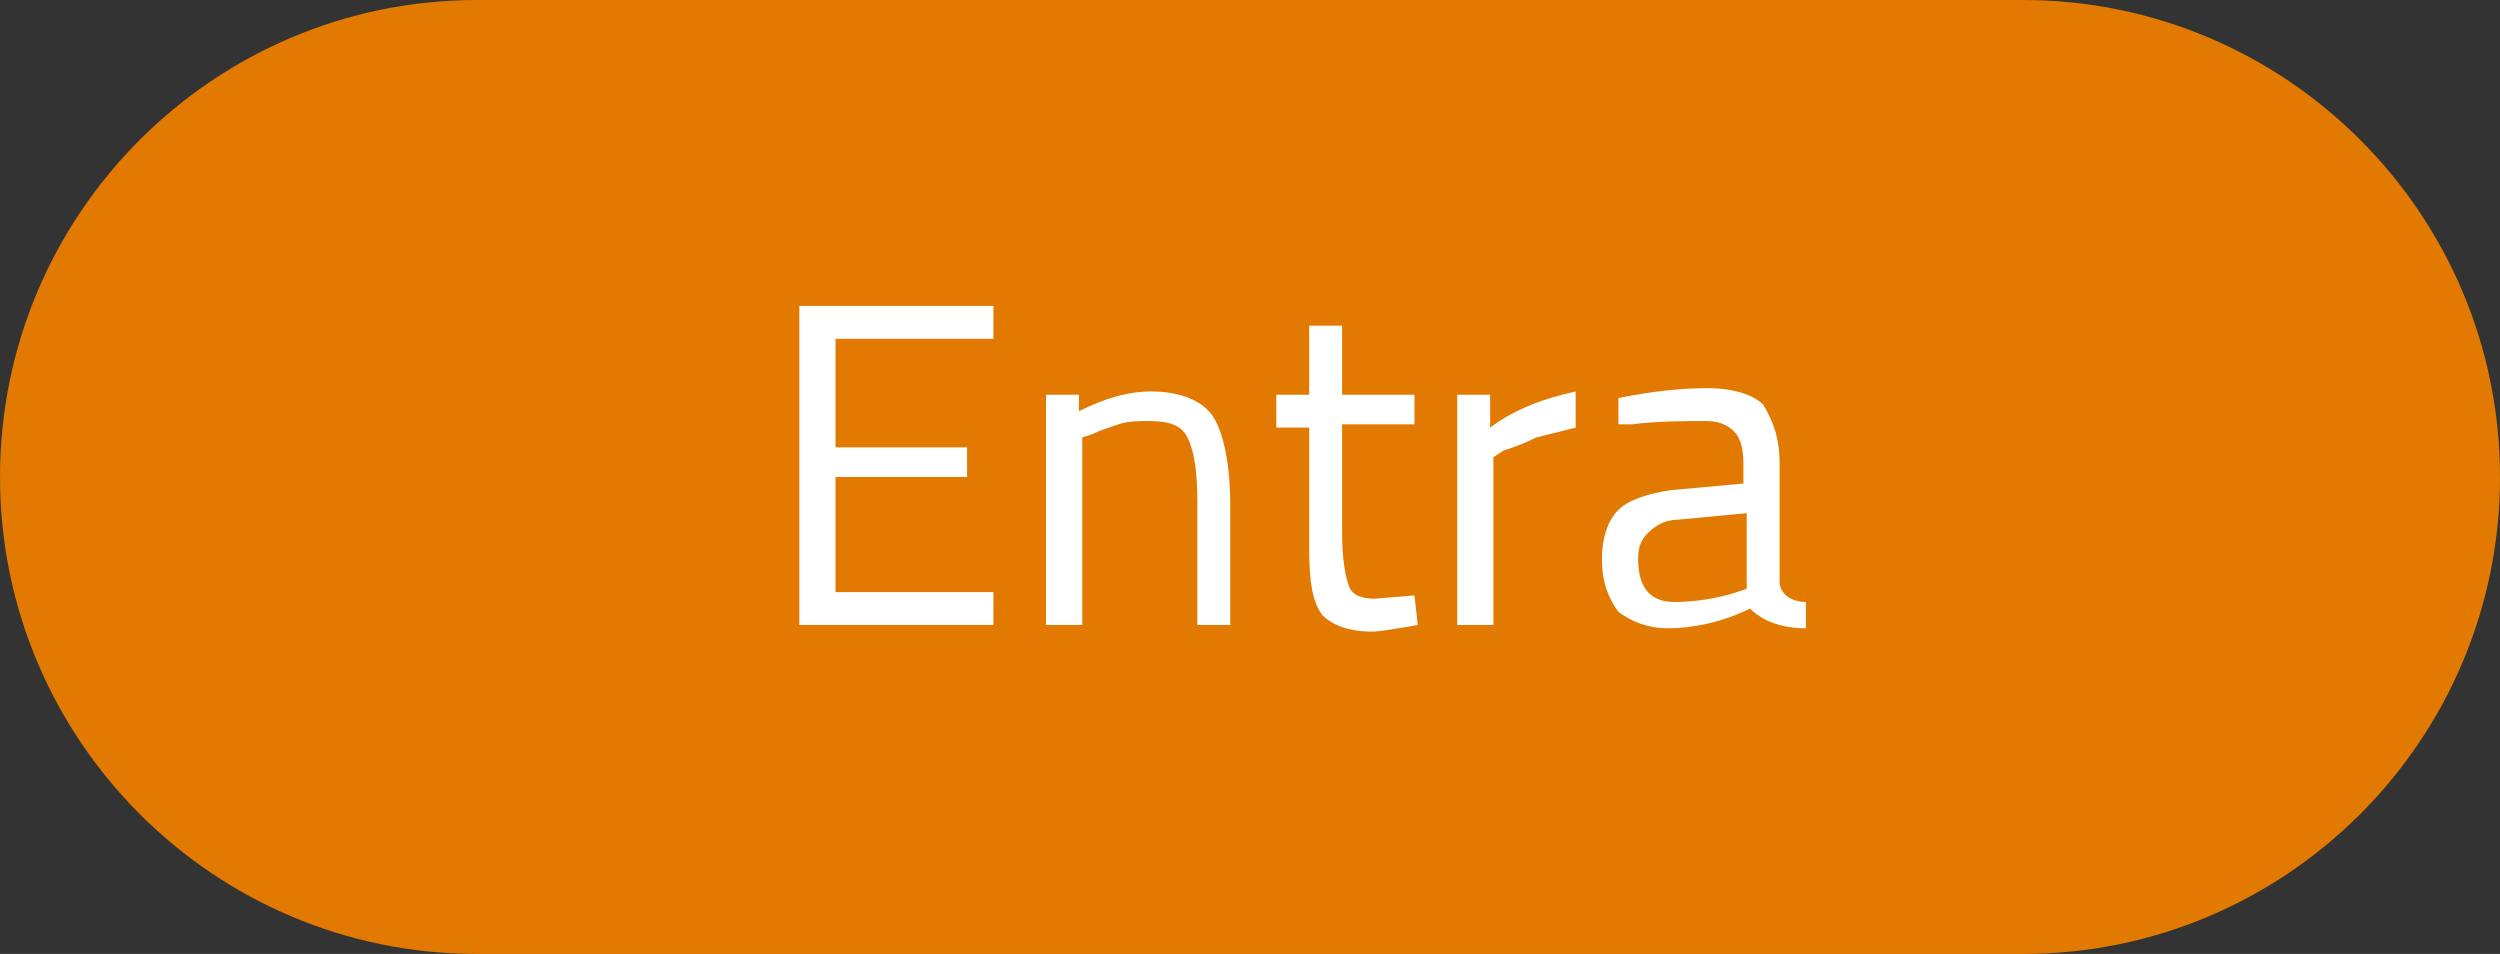 <?xml version="1.0" encoding="utf-8"?>
<!-- Generator: Adobe Illustrator 23.0.3, SVG Export Plug-In . SVG Version: 6.00 Build 0)  -->
<svg version="1.1" id="Livello_1" xmlns="http://www.w3.org/2000/svg" xmlns:xlink="http://www.w3.org/1999/xlink" x="0px" y="0px"
	 width="76px" height="29px" viewBox="0 0 76 29" style="enable-background:new 0 0 76 29;" xml:space="preserve">
<rect x="0" y="0" width="76" height="29" fill="#333333" stroke="none"/>
<style type="text/css">
	.st0{fill:#E27900;}
	.st1{enable-background:new    ;}
	.st2{fill:#FFFFFF;}
</style>
<g id="Raggruppa_327" transform="translate(-396 -67)">
	<g id="Raggruppa_327-2">
		<path id="Rettangolo_22" class="st0" d="M410.5,67h47c8,0,14.5,6.5,14.5,14.5l0,0c0,8-6.5,14.5-14.5,14.5h-47
			c-8,0-14.5-6.5-14.5-14.5l0,0C396,73.5,402.5,67,410.5,67z"/>
		<g class="st1">
			<path class="st2" d="M420.3,86v-9.7h5.9v1h-4.8v3.3h4v0.9h-4V85h4.8v1H420.3z"/>
			<path class="st2" d="M428.9,86h-1.1v-7h1v0.5c0.8-0.4,1.5-0.6,2.2-0.6c0.9,0,1.6,0.3,1.9,0.8c0.3,0.5,0.5,1.4,0.5,2.7V86h-1v-3.7
				c0-1-0.1-1.6-0.3-2s-0.6-0.5-1.2-0.5c-0.3,0-0.6,0-0.9,0.1c-0.3,0.1-0.6,0.2-0.8,0.3l-0.3,0.1V86z"/>
			<path class="st2" d="M439,79.9h-2.2v3.3c0,0.8,0.1,1.3,0.2,1.6c0.1,0.3,0.4,0.4,0.8,0.4l1.2-0.1l0.1,0.9
				c-0.6,0.1-1.1,0.2-1.4,0.2c-0.7,0-1.2-0.2-1.5-0.5c-0.3-0.4-0.4-1-0.4-2v-3.7h-1V79h1v-2.1h1V79h2.2V79.9z"/>
			<path class="st2" d="M440.3,86v-7h1v1c0.8-0.6,1.7-0.9,2.6-1.1v1.1c-0.4,0.1-0.8,0.2-1.2,0.3c-0.4,0.2-0.7,0.3-1,0.4l-0.3,0.2V86
				H440.3z"/>
			<path class="st2" d="M450.1,81.1v3.6c0,0.3,0.3,0.6,0.8,0.6l0,0.8c-0.7,0-1.3-0.2-1.7-0.6c-0.8,0.4-1.7,0.6-2.5,0.6
				c-0.6,0-1.1-0.2-1.5-0.5c-0.3-0.4-0.5-0.9-0.5-1.6c0-0.7,0.2-1.2,0.5-1.5c0.3-0.3,0.9-0.5,1.6-0.6l2.2-0.2v-0.6
				c0-0.5-0.1-0.8-0.3-1c-0.2-0.2-0.5-0.3-0.8-0.3c-0.7,0-1.5,0-2.3,0.1l-0.4,0l0-0.8c1-0.2,1.9-0.3,2.7-0.3c0.8,0,1.4,0.2,1.7,0.5
				C449.9,79.8,450.1,80.3,450.1,81.1z M445.8,84c0,0.9,0.4,1.3,1.1,1.3c0.6,0,1.3-0.1,1.9-0.3l0.3-0.1v-2.3l-2.1,0.2
				c-0.4,0-0.7,0.2-0.9,0.4S445.8,83.6,445.8,84z"/>
		</g>
	</g>
</g>
<g>
</g>
<g>
</g>
<g>
</g>
<g>
</g>
<g>
</g>
<g>
</g>
</svg>
